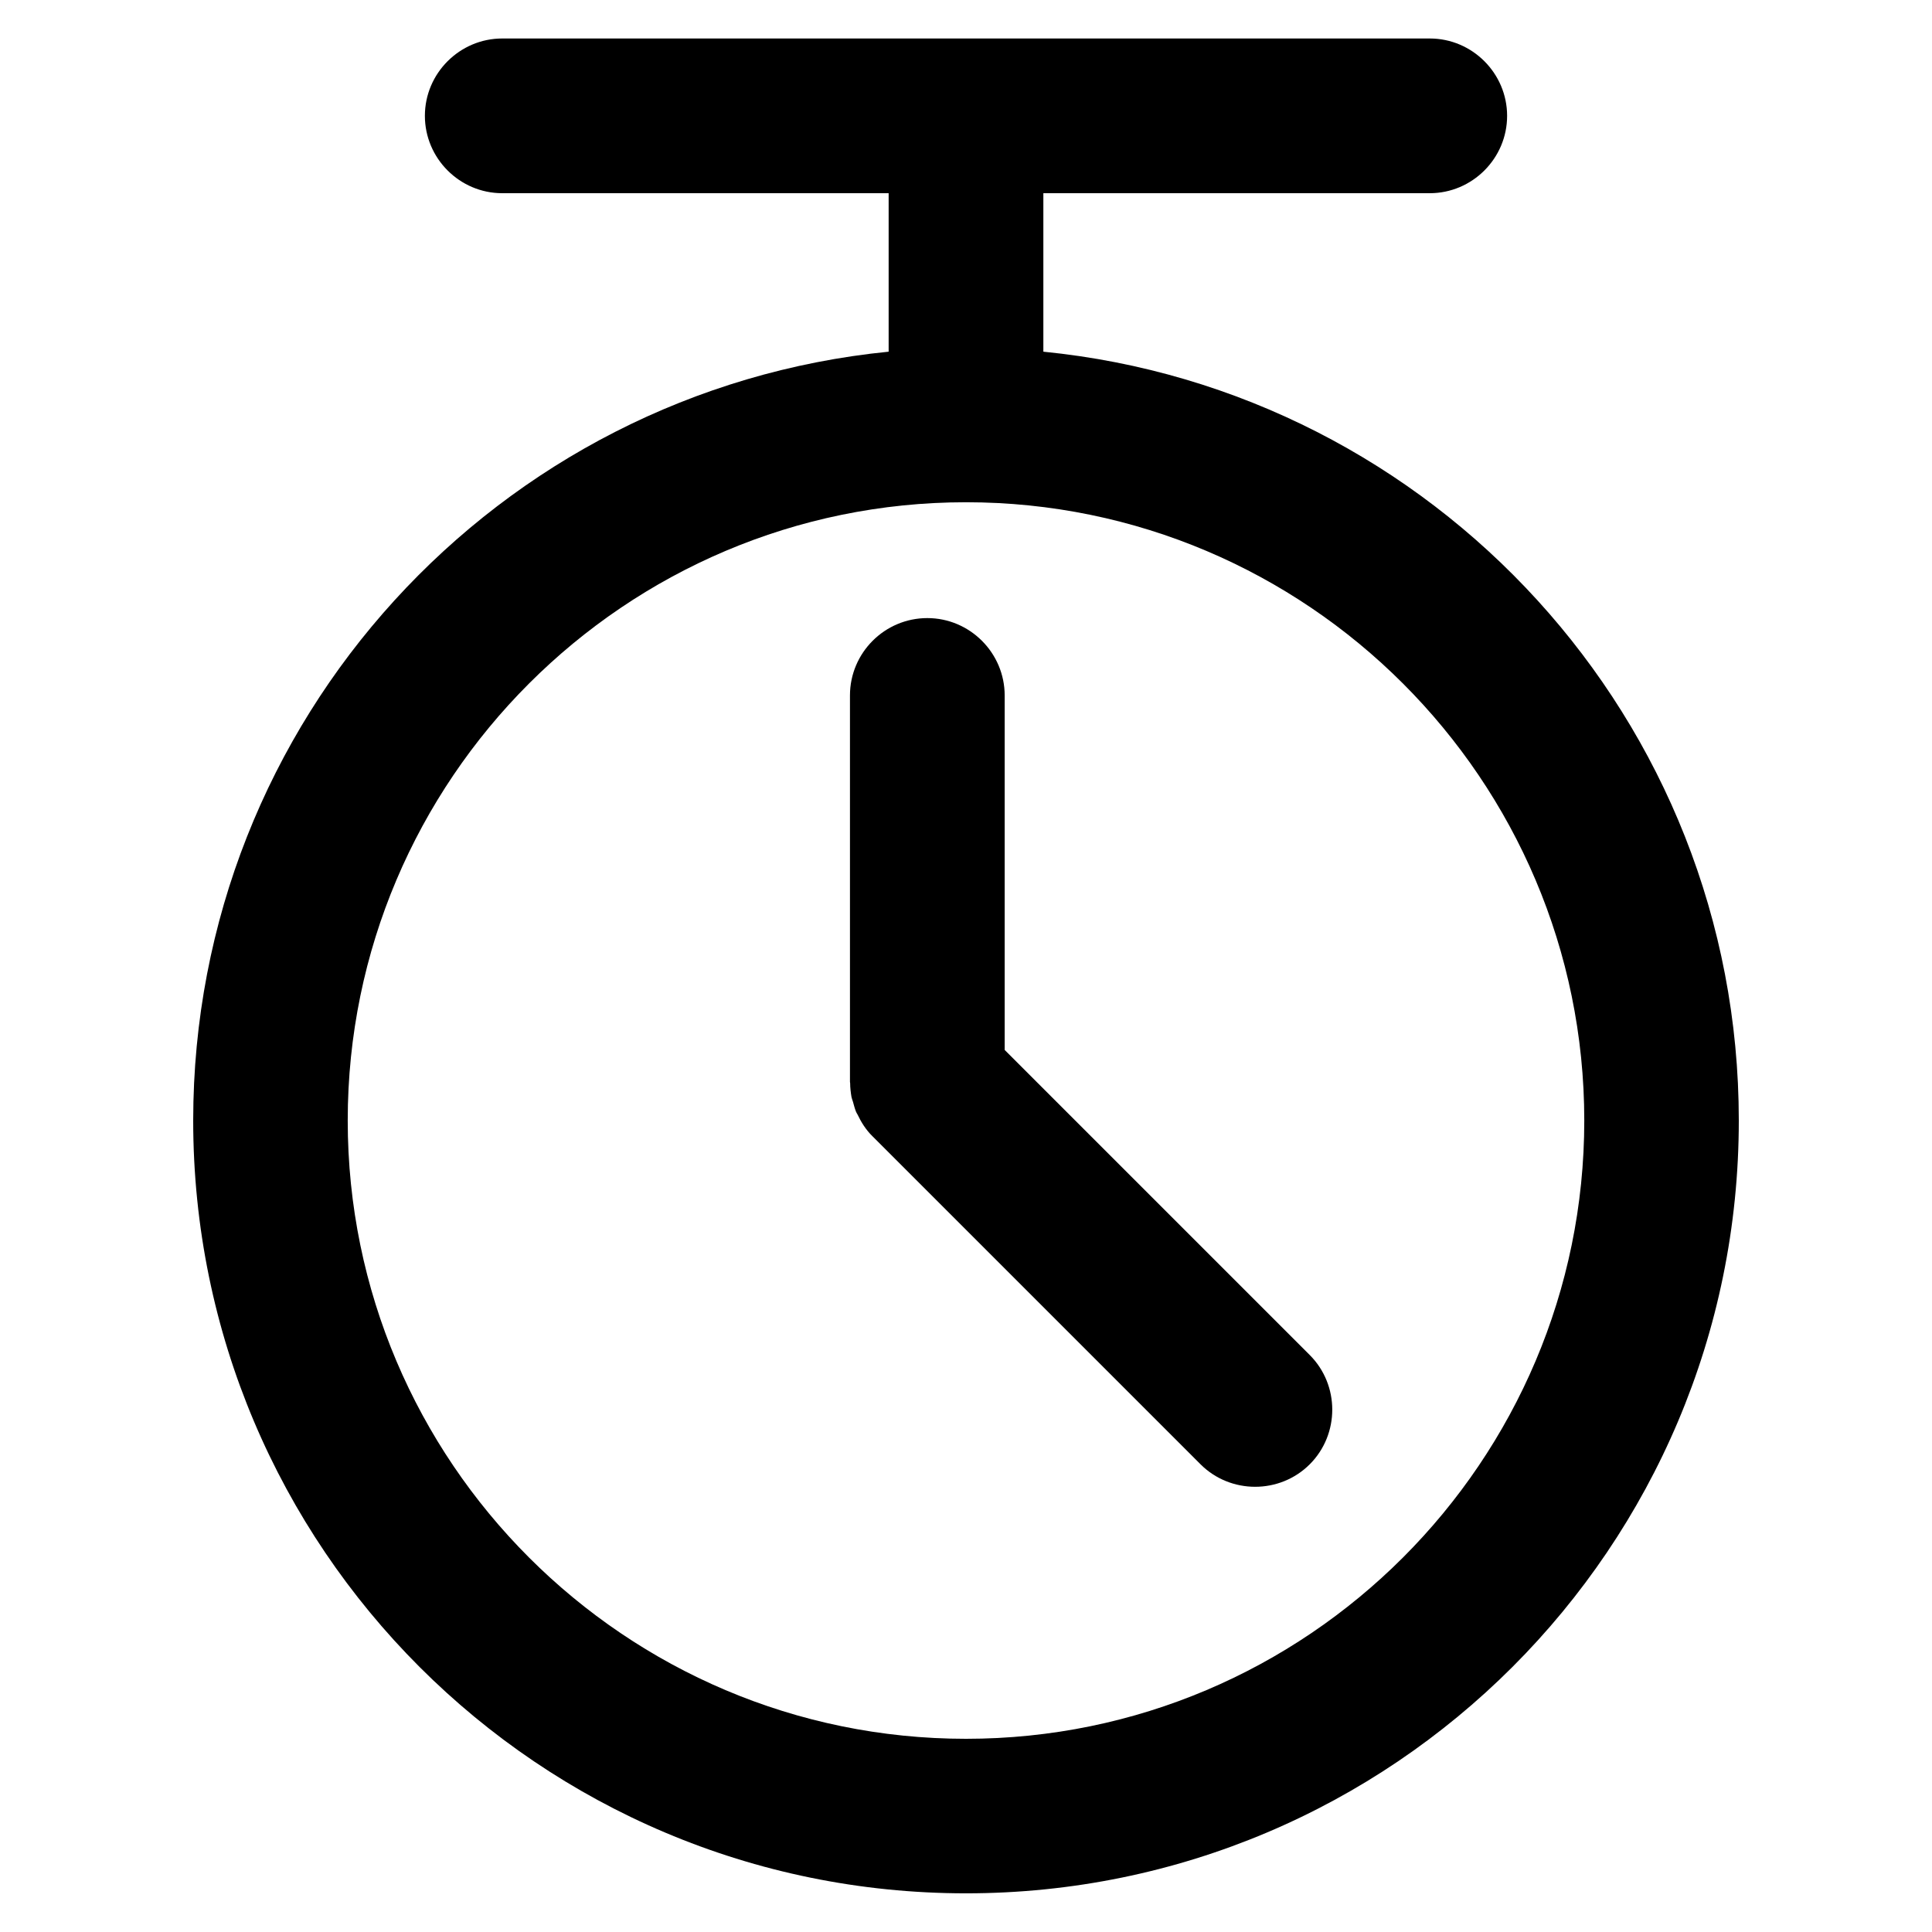 <?xml version="1.0" standalone="no"?><!DOCTYPE svg PUBLIC "-//W3C//DTD SVG 1.1//EN" "http://www.w3.org/Graphics/SVG/1.1/DTD/svg11.dtd"><svg t="1663156056199" class="icon" viewBox="0 0 1024 1024" version="1.1" xmlns="http://www.w3.org/2000/svg" p-id="23378" xmlns:xlink="http://www.w3.org/1999/xlink" width="200" height="200"><path d="M553 186.4v-84h204.8c22.5 0 41-18.4 41-41 0-22.5-18.4-41-41-41H266.2c-22.5 0-41 18.4-41 41 0 22.5 18.4 41 41 41H471v84C264 207 102.4 381.5 102.4 593.9c0 226.2 183.4 409.6 409.6 409.6s409.6-183.4 409.6-409.6c0-212.4-161.7-387-368.6-407.5z m-41 735.2c-180.7 0-327.7-147-327.7-327.7s147-327.7 327.7-327.7 327.7 147 327.7 327.7-147 327.7-327.7 327.7z" p-id="23379"></path><path d="M532.5 556.5V368.6c0-22.5-18.4-41-41-41s-41 18.4-41 41v204.8c0 0.3 0.1 0.5 0.1 0.7 0 2.4 0.3 4.9 0.7 7.3 0.2 0.9 0.5 1.7 0.8 2.6 0.5 1.7 0.9 3.5 1.6 5.2 0.2 0.5 0.5 1 0.8 1.5 2 4.2 4.5 8.2 8 11.6l173.8 173.8c15.9 15.9 42 15.9 57.9 0 15.9-15.9 15.9-42 0-57.9L532.5 556.5z" p-id="23380"></path></svg>